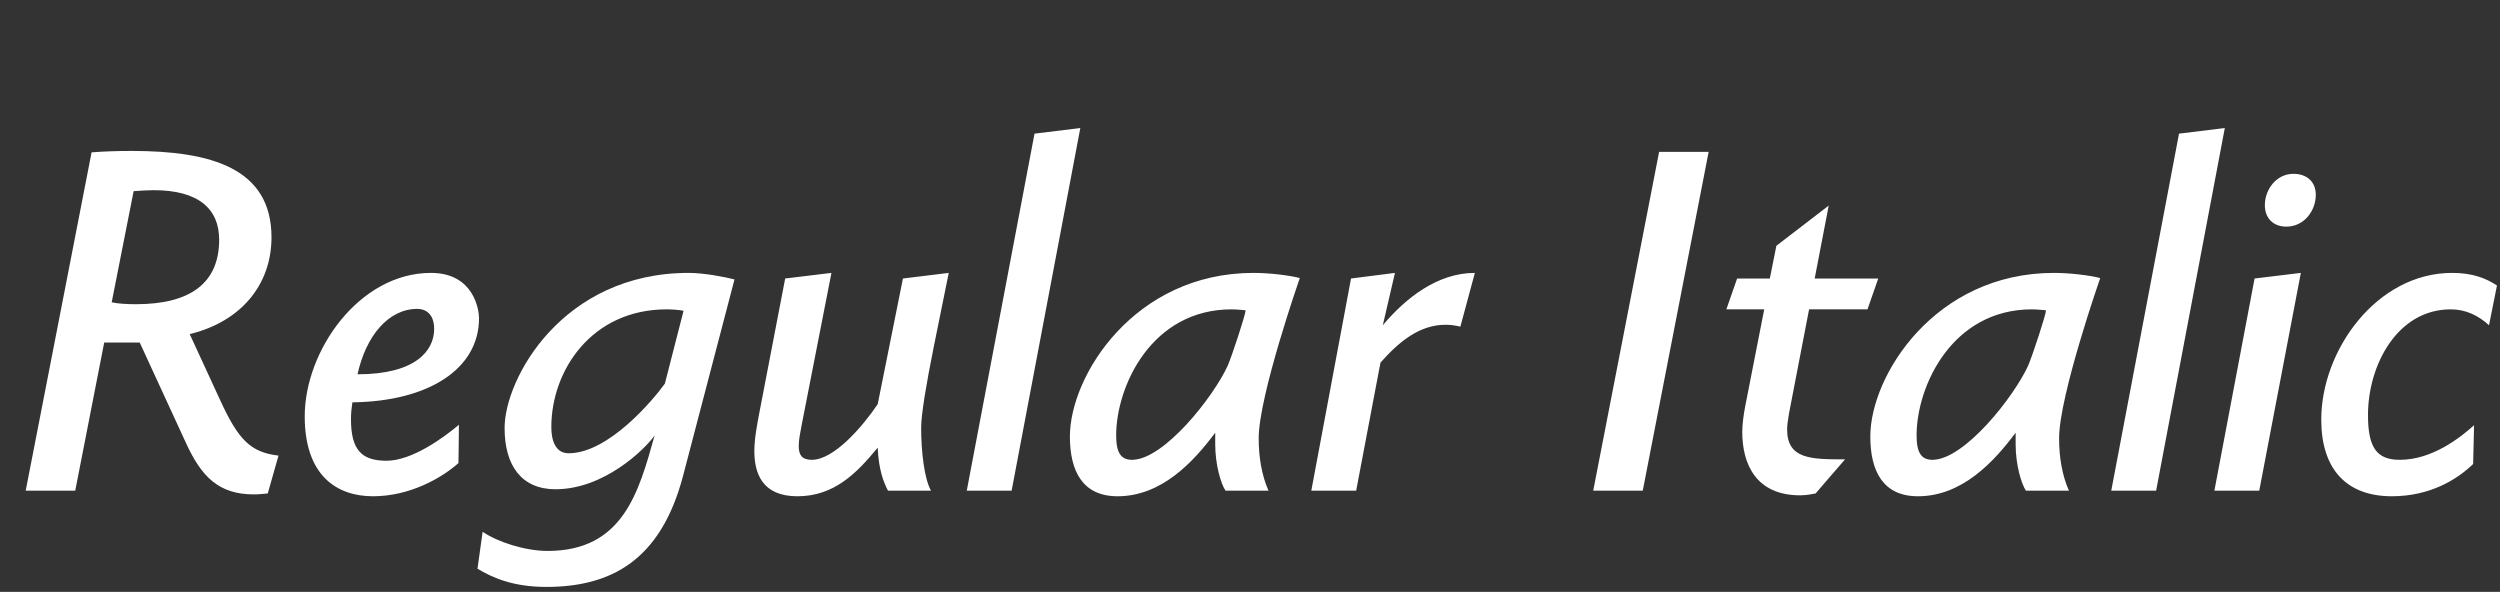 <svg   viewBox="0 0 321 76" fill="none" xmlns="http://www.w3.org/2000/svg">
<rect x="0" y="0" width="321" height="76" fill="#333333" stroke="none"/>
<path d="M3.3 63L11.76 19.56C13.38 19.44 15 19.38 16.92 19.38C27.12 19.38 34.86 21.6 34.86 30.48C34.86 36.48 31.02 41.28 24.36 42.9L28.26 51.36C30.6 56.46 32.16 58.08 35.76 58.5L34.38 63.36C33.72 63.42 33.18 63.48 32.58 63.48C28.08 63.48 25.86 61.2 23.88 56.88L17.94 43.98H13.38L9.66 63H3.3ZM14.34 38.82C15.12 39 16.44 39.06 17.46 39.06C24.42 39.06 28.14 36.36 28.14 30.78C28.14 26.82 25.5 24.42 19.74 24.42C18.96 24.42 18.06 24.48 17.16 24.54L14.34 38.82ZM58.926 54.54C58.926 56.1 58.866 58.8 58.866 59.46C56.706 61.38 52.626 63.72 47.886 63.72C43.206 63.72 39.126 61.02 39.126 53.46C39.126 45 46.146 35.04 55.326 35.04C60.846 35.04 61.506 39.78 61.506 40.86C61.506 47.34 55.086 51.54 45.246 51.66C45.126 52.5 45.066 53.04 45.066 53.82C45.066 57.72 46.386 59.16 49.626 59.16C52.926 59.16 57.006 56.16 58.926 54.54ZM45.906 48.06C53.406 48.06 55.746 45 55.746 42.24C55.746 40.26 54.606 39.66 53.586 39.66C49.866 39.66 46.986 43.14 45.906 48.06ZM61.31 73.02L61.97 68.28C63.89 69.6 67.43 70.74 70.31 70.74C79.97 70.74 82.01 63.24 84.05 55.92C82.73 57.78 77.51 62.82 71.33 62.82C66.95 62.82 64.79 59.76 64.79 54.96C64.79 48.6 72.23 35.04 88.43 35.04C90.41 35.04 93.17 35.58 94.31 35.88L87.71 61.08C84.83 72.06 78.35 75.36 70.13 75.36C65.75 75.36 63.11 74.1 61.31 73.02ZM85.37 49.26L87.77 39.9C87.17 39.78 86.15 39.72 85.61 39.72C75.95 39.72 70.79 47.58 70.79 54.84C70.79 56.46 71.27 58.2 73.01 58.2C78.11 58.2 83.81 51.42 85.37 49.26ZM97.457 53.22L100.817 35.76L106.757 35.04L102.917 54.66C102.737 55.62 102.557 56.52 102.557 57.24C102.557 58.38 102.917 59.04 104.237 59.04C107.057 59.04 110.657 54.9 112.697 51.9L115.937 35.76L121.817 35.04L119.897 44.52C118.937 49.32 118.277 53.16 118.277 54.96C118.277 57.78 118.637 61.38 119.537 63H114.017C113.417 61.86 112.817 60.24 112.697 57.48C109.937 60.84 107.057 63.72 102.377 63.72C97.877 63.72 96.857 60.78 96.857 57.9C96.857 56.22 97.277 54.24 97.457 53.22ZM124.133 63L132.833 17.16L138.713 16.44L129.893 63H124.133ZM156.035 57.06V55.56C153.215 59.34 149.135 63.72 143.495 63.72C138.995 63.72 137.375 60.48 137.375 56.04C137.375 48.24 145.655 35.04 160.955 35.04C162.935 35.04 165.515 35.34 166.895 35.7C166.895 35.7 161.615 50.82 161.615 56.28C161.615 58.62 161.975 60.96 162.875 63H157.355C156.755 62.1 156.035 59.64 156.035 57.06ZM159.935 39.84C159.935 39.84 158.735 39.72 158.135 39.72C147.875 39.72 143.315 49.56 143.315 55.92C143.315 58.2 143.975 59.04 145.355 59.04C149.435 59.04 155.795 51 157.655 46.92C158.195 45.66 159.935 40.38 159.935 39.84ZM168.372 63L173.472 35.76L179.112 35.04L177.552 41.76C180.432 38.34 184.512 35.04 189.372 35.04L187.512 41.94C186.732 41.76 186.192 41.7 185.592 41.7C182.232 41.7 179.592 43.92 177.252 46.56L174.132 63H168.372ZM204.57 63L213.03 19.5H219.39L210.93 63H204.57ZM224.066 52.26L226.526 39.72H221.666L223.046 35.76H227.246L228.086 31.56L234.806 26.4L233.006 35.76H241.166L239.786 39.72H232.286L229.706 53.1C229.586 53.88 229.466 54.54 229.466 55.14C229.466 58.98 232.586 58.98 236.906 58.98C235.646 60.42 233.126 63.36 233.126 63.36C232.826 63.42 231.926 63.6 231.146 63.6C225.506 63.6 223.706 59.64 223.706 55.44C223.706 54.48 223.886 53.22 224.066 52.26ZM258.808 57.06V55.56C255.988 59.34 251.908 63.72 246.268 63.72C241.768 63.72 240.148 60.48 240.148 56.04C240.148 48.24 248.428 35.04 263.728 35.04C265.708 35.04 268.288 35.34 269.668 35.7C269.668 35.7 264.388 50.82 264.388 56.28C264.388 58.62 264.748 60.96 265.648 63H260.128C259.528 62.1 258.808 59.64 258.808 57.06ZM262.708 39.84C262.708 39.84 261.508 39.72 260.908 39.72C250.648 39.72 246.088 49.56 246.088 55.92C246.088 58.2 246.748 59.04 248.128 59.04C252.208 59.04 258.568 51 260.428 46.92C260.968 45.66 262.708 40.38 262.708 39.84ZM271.086 63L279.786 17.16L285.666 16.44L276.846 63H271.086ZM290.808 26.34C290.808 24.3 292.308 22.32 294.468 22.32C296.208 22.32 297.348 23.34 297.348 25.02C297.348 27.06 295.848 29.1 293.568 29.1C291.888 29.1 290.808 28.02 290.808 26.34ZM284.328 63L289.488 35.76L295.428 35.04L290.088 63H284.328ZM320.61 36.66L319.59 41.76C318.21 40.5 316.59 39.72 314.67 39.72C307.83 39.72 304.05 46.86 304.05 53.28C304.05 57.42 305.13 59.04 308.13 59.04C312.33 59.04 315.93 56.16 317.67 54.6C317.61 57.12 317.55 59.58 317.55 59.58C315.51 61.56 312.03 63.72 307.11 63.72C301.29 63.72 298.05 60.24 298.05 53.88C298.05 44.94 305.19 35.04 314.85 35.04C317.43 35.04 319.17 35.7 320.61 36.66Z" fill="white"/>
</svg>
